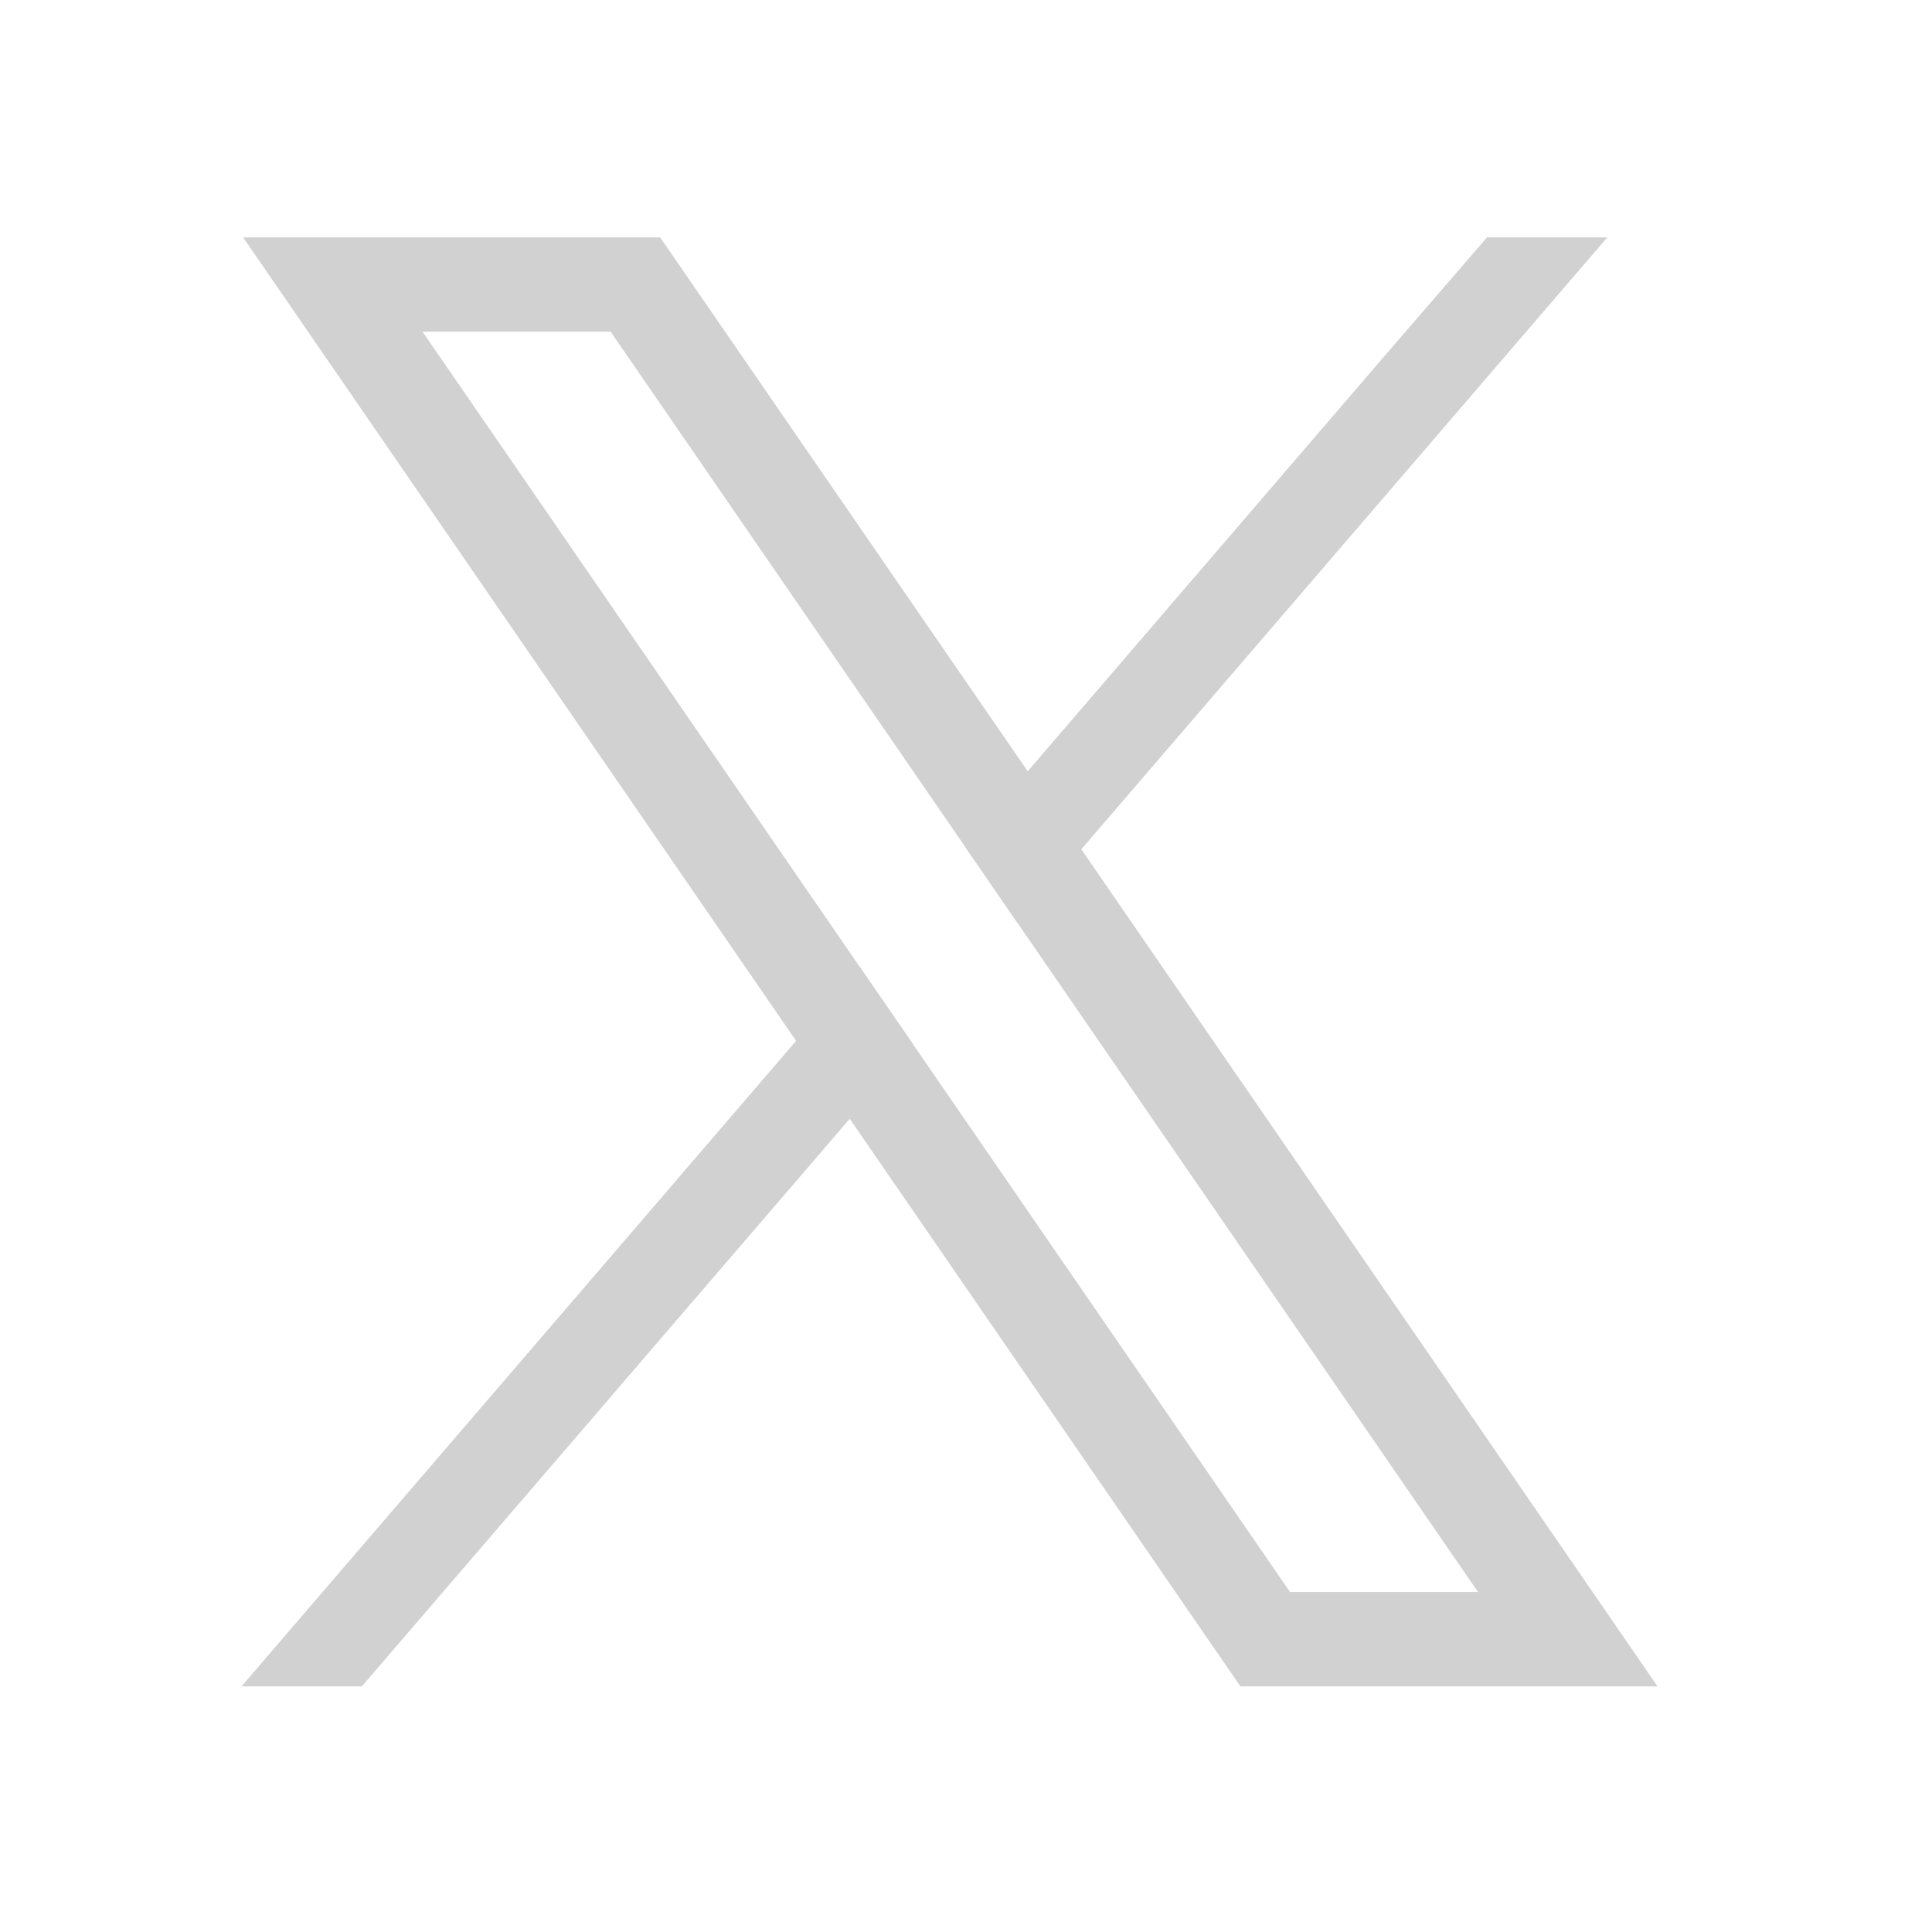 <svg width="32" height="32" viewBox="0 0 32 32" fill="none" xmlns="http://www.w3.org/2000/svg">
<path d="M25.769 25.483L17.91 14.067L17.022 12.775L11.4 4.608L10.934 3.932H4.027L5.712 6.38L13.186 17.24L14.074 18.53L20.08 27.256L20.546 27.932H27.454L25.769 25.483ZM21.367 26.369L15.128 17.304L14.239 16.013L6.999 5.494H10.114L15.969 14.001L16.857 15.292L24.481 26.369H21.367Z" fill="#D1D1D1"/>
<path d="M14.239 16.013L15.128 17.304L14.075 18.53L5.993 27.932H4L13.186 17.24L14.239 16.013Z" fill="#D1D1D1"/>
<path d="M26.622 3.932L17.91 14.067L16.857 15.292L15.969 14.001L17.022 12.775L22.923 5.907L24.629 3.932H26.622Z" fill="#D1D1D1"/>
</svg>
